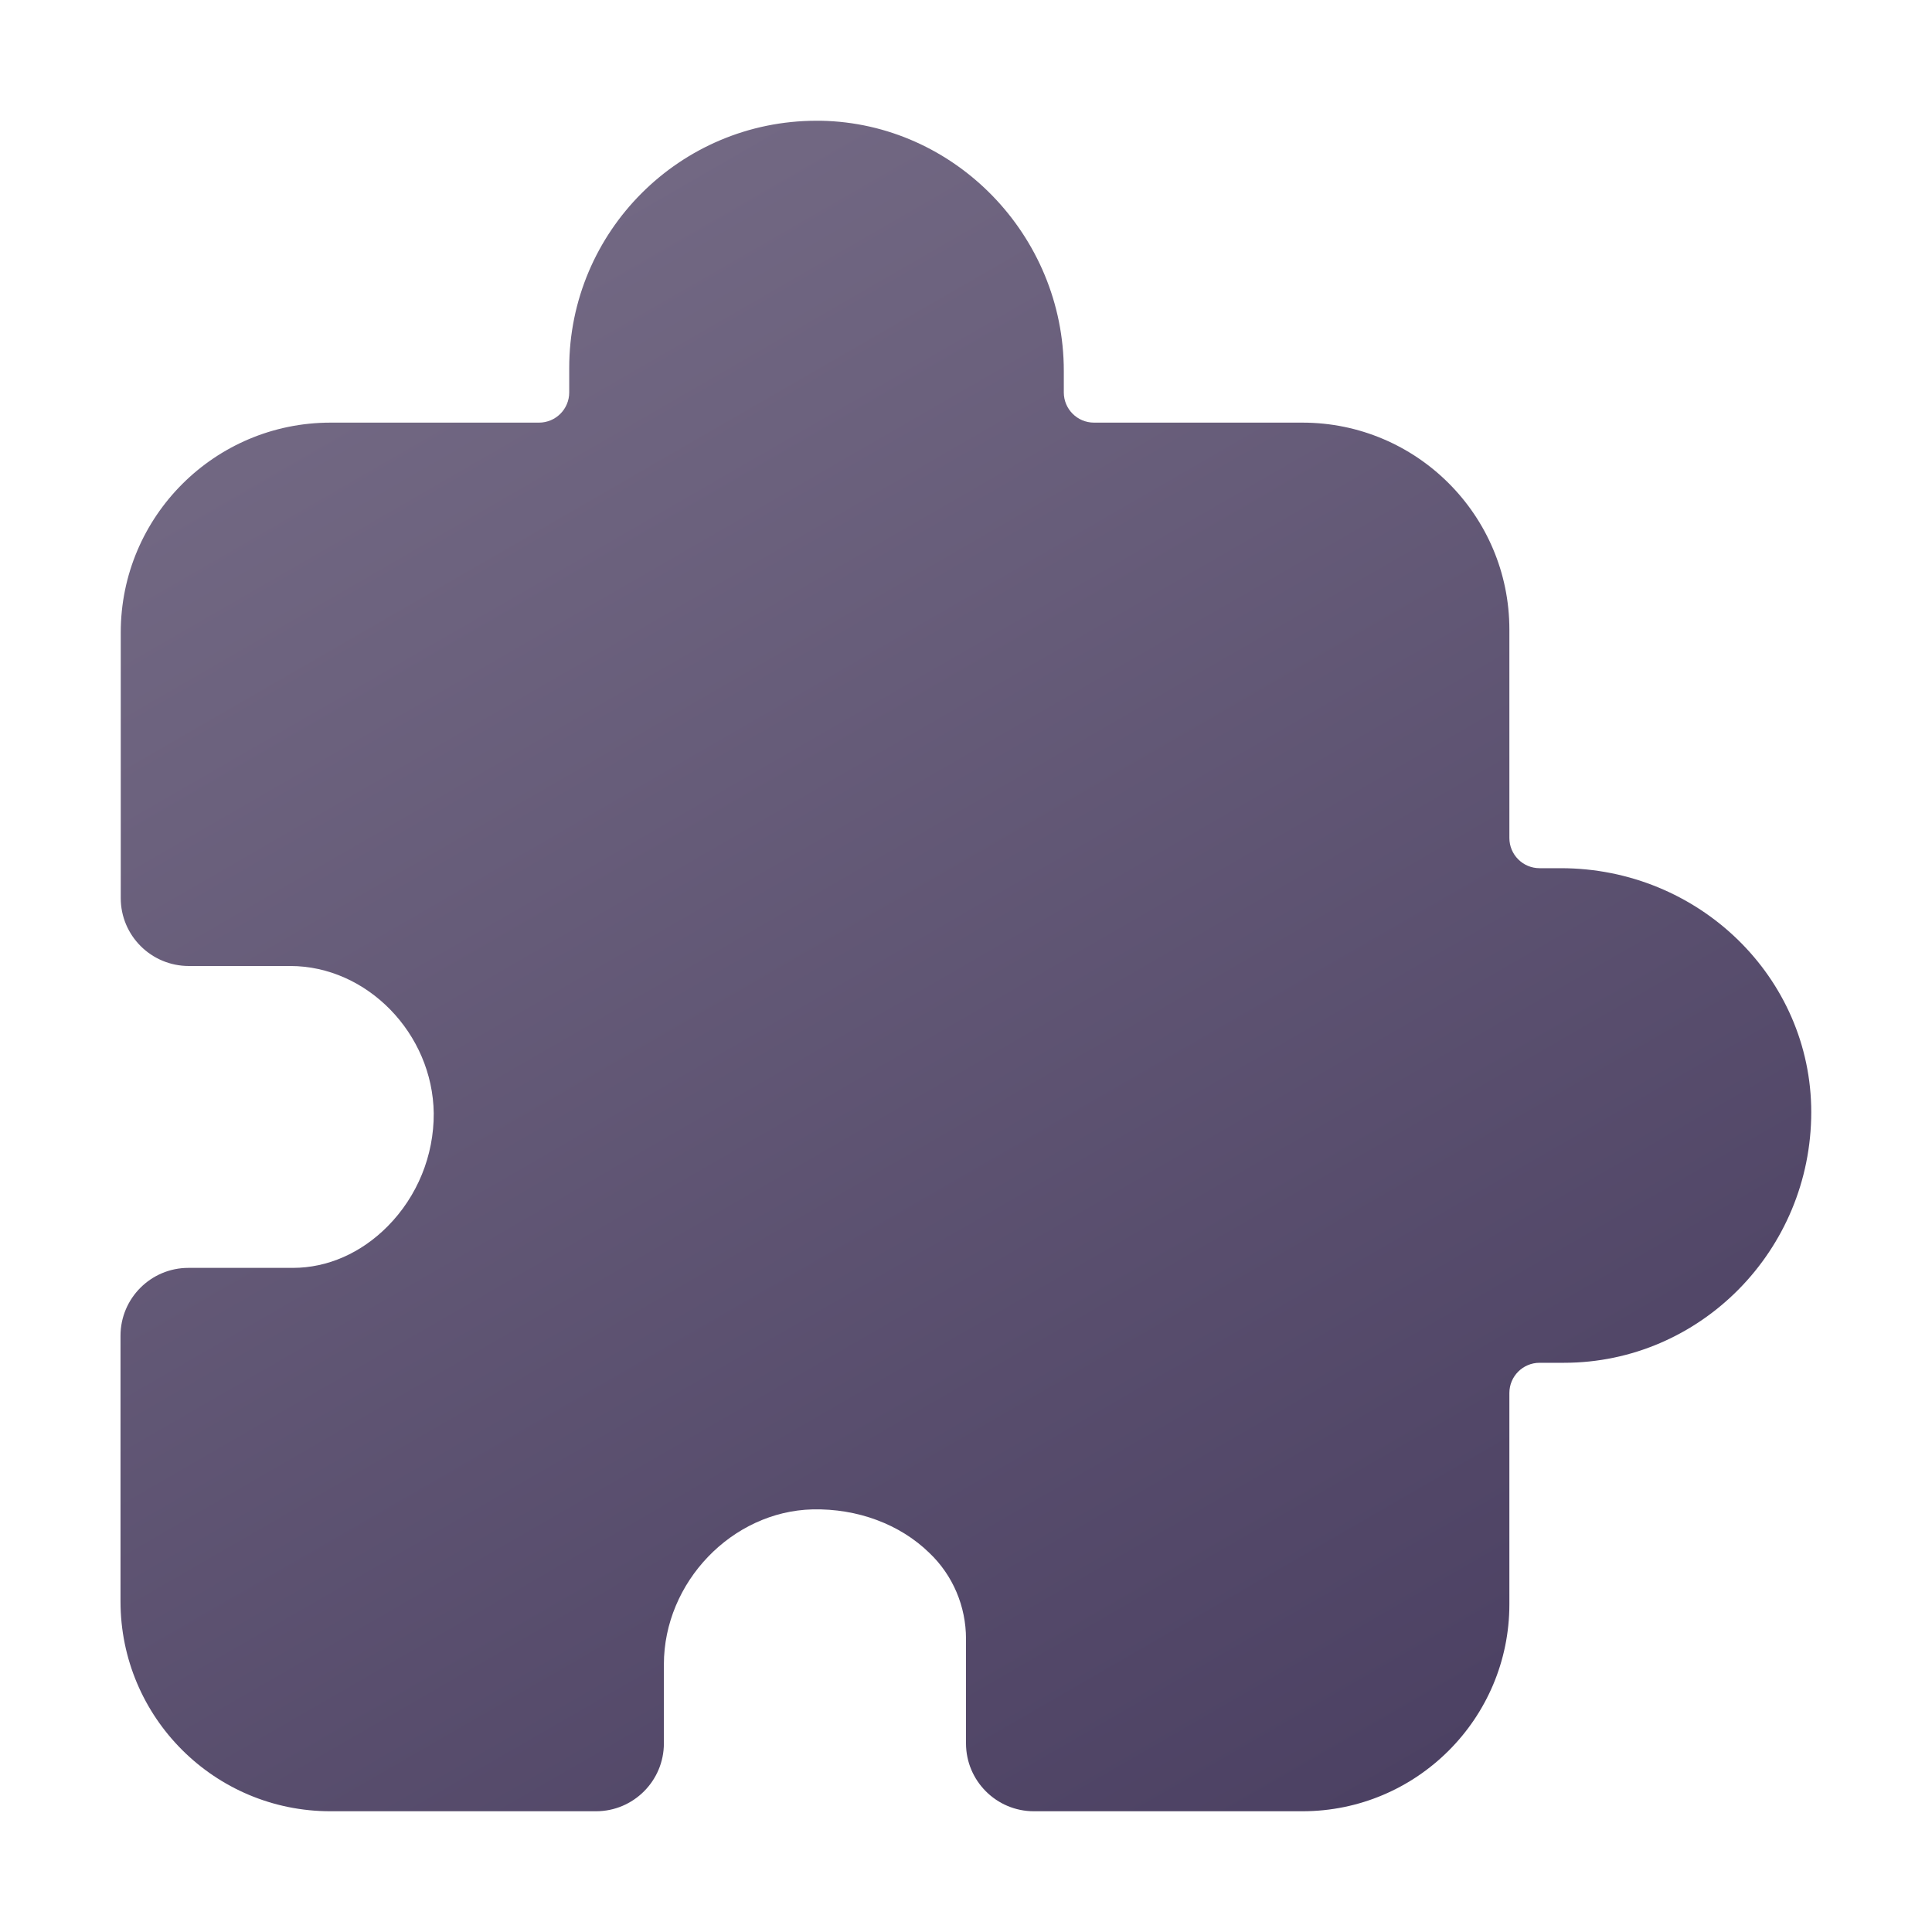 <?xml version="1.0" encoding="utf-8"?>
<!-- Generator: Adobe Illustrator 26.5.0, SVG Export Plug-In . SVG Version: 6.00 Build 0)  -->
<svg version="1.1" id="Слой_1" xmlns="http://www.w3.org/2000/svg" xmlns:xlink="http://www.w3.org/1999/xlink" x="0px" y="0px"
	 viewBox="0 0 800 800" style="enable-background:new 0 0 800 800;" xml:space="preserve">
<style type="text/css">
	.st0{fill:url(#SVGID_1_);}
</style>
<linearGradient id="SVGID_1_" gradientUnits="userSpaceOnUse" x1="156.704" y1="138.859" x2="522.73" y2="772.833">
	<stop  offset="0" style="stop-color:#726883"/>
	<stop  offset="1" style="stop-color:#4C4163"/>
</linearGradient>
<path class="st0" d="M539.3,750H428.1c-15.5,0-28.1-12.6-28.1-28.1v-43.3c0-13.4-5.4-26.3-15.2-35.6c-12.2-11.9-29.8-18.4-48.3-18
	c-33.4,0.8-61.6,30.2-61.6,64.2v32.7c0,15.5-12.6,28.1-28.1,28.1h-110c-48,0-86.9-38.9-86.9-86.9l0,0v-110
	c0-15.5,12.6-28.1,28.1-28.1h43.3c14.3,0,28.2-6.1,39.2-17.2c12.3-12.4,19.2-29.3,19.1-46.8C179.2,428,152,400,120.2,400h-42
	C62.6,400,50,387.4,50,371.9v-110c0-48,38.9-86.9,86.9-86.9l0,0h86.3c6.9,0,12.5-5.6,12.5-12.5v-10.1C235.7,95.8,281.6,50,338.1,50
	c0.6,0,1.2,0,1.8,0c55.5,1,100.6,47.5,100.6,103.6v8.9c0,6.9,5.6,12.5,12.5,12.5h86.3c47.3,0,85.7,38.4,85.7,85.7v0V347
	c0,6.9,5.6,12.5,12.5,12.5h8.8c57.2,0,103.7,45.3,103.7,101c0,57.2-45.9,103.8-102.4,103.8h-10.1c-6.9,0-12.5,5.6-12.5,12.5v87.5
	C625,711.6,586.6,750,539.3,750L539.3,750z"/>
</svg>

